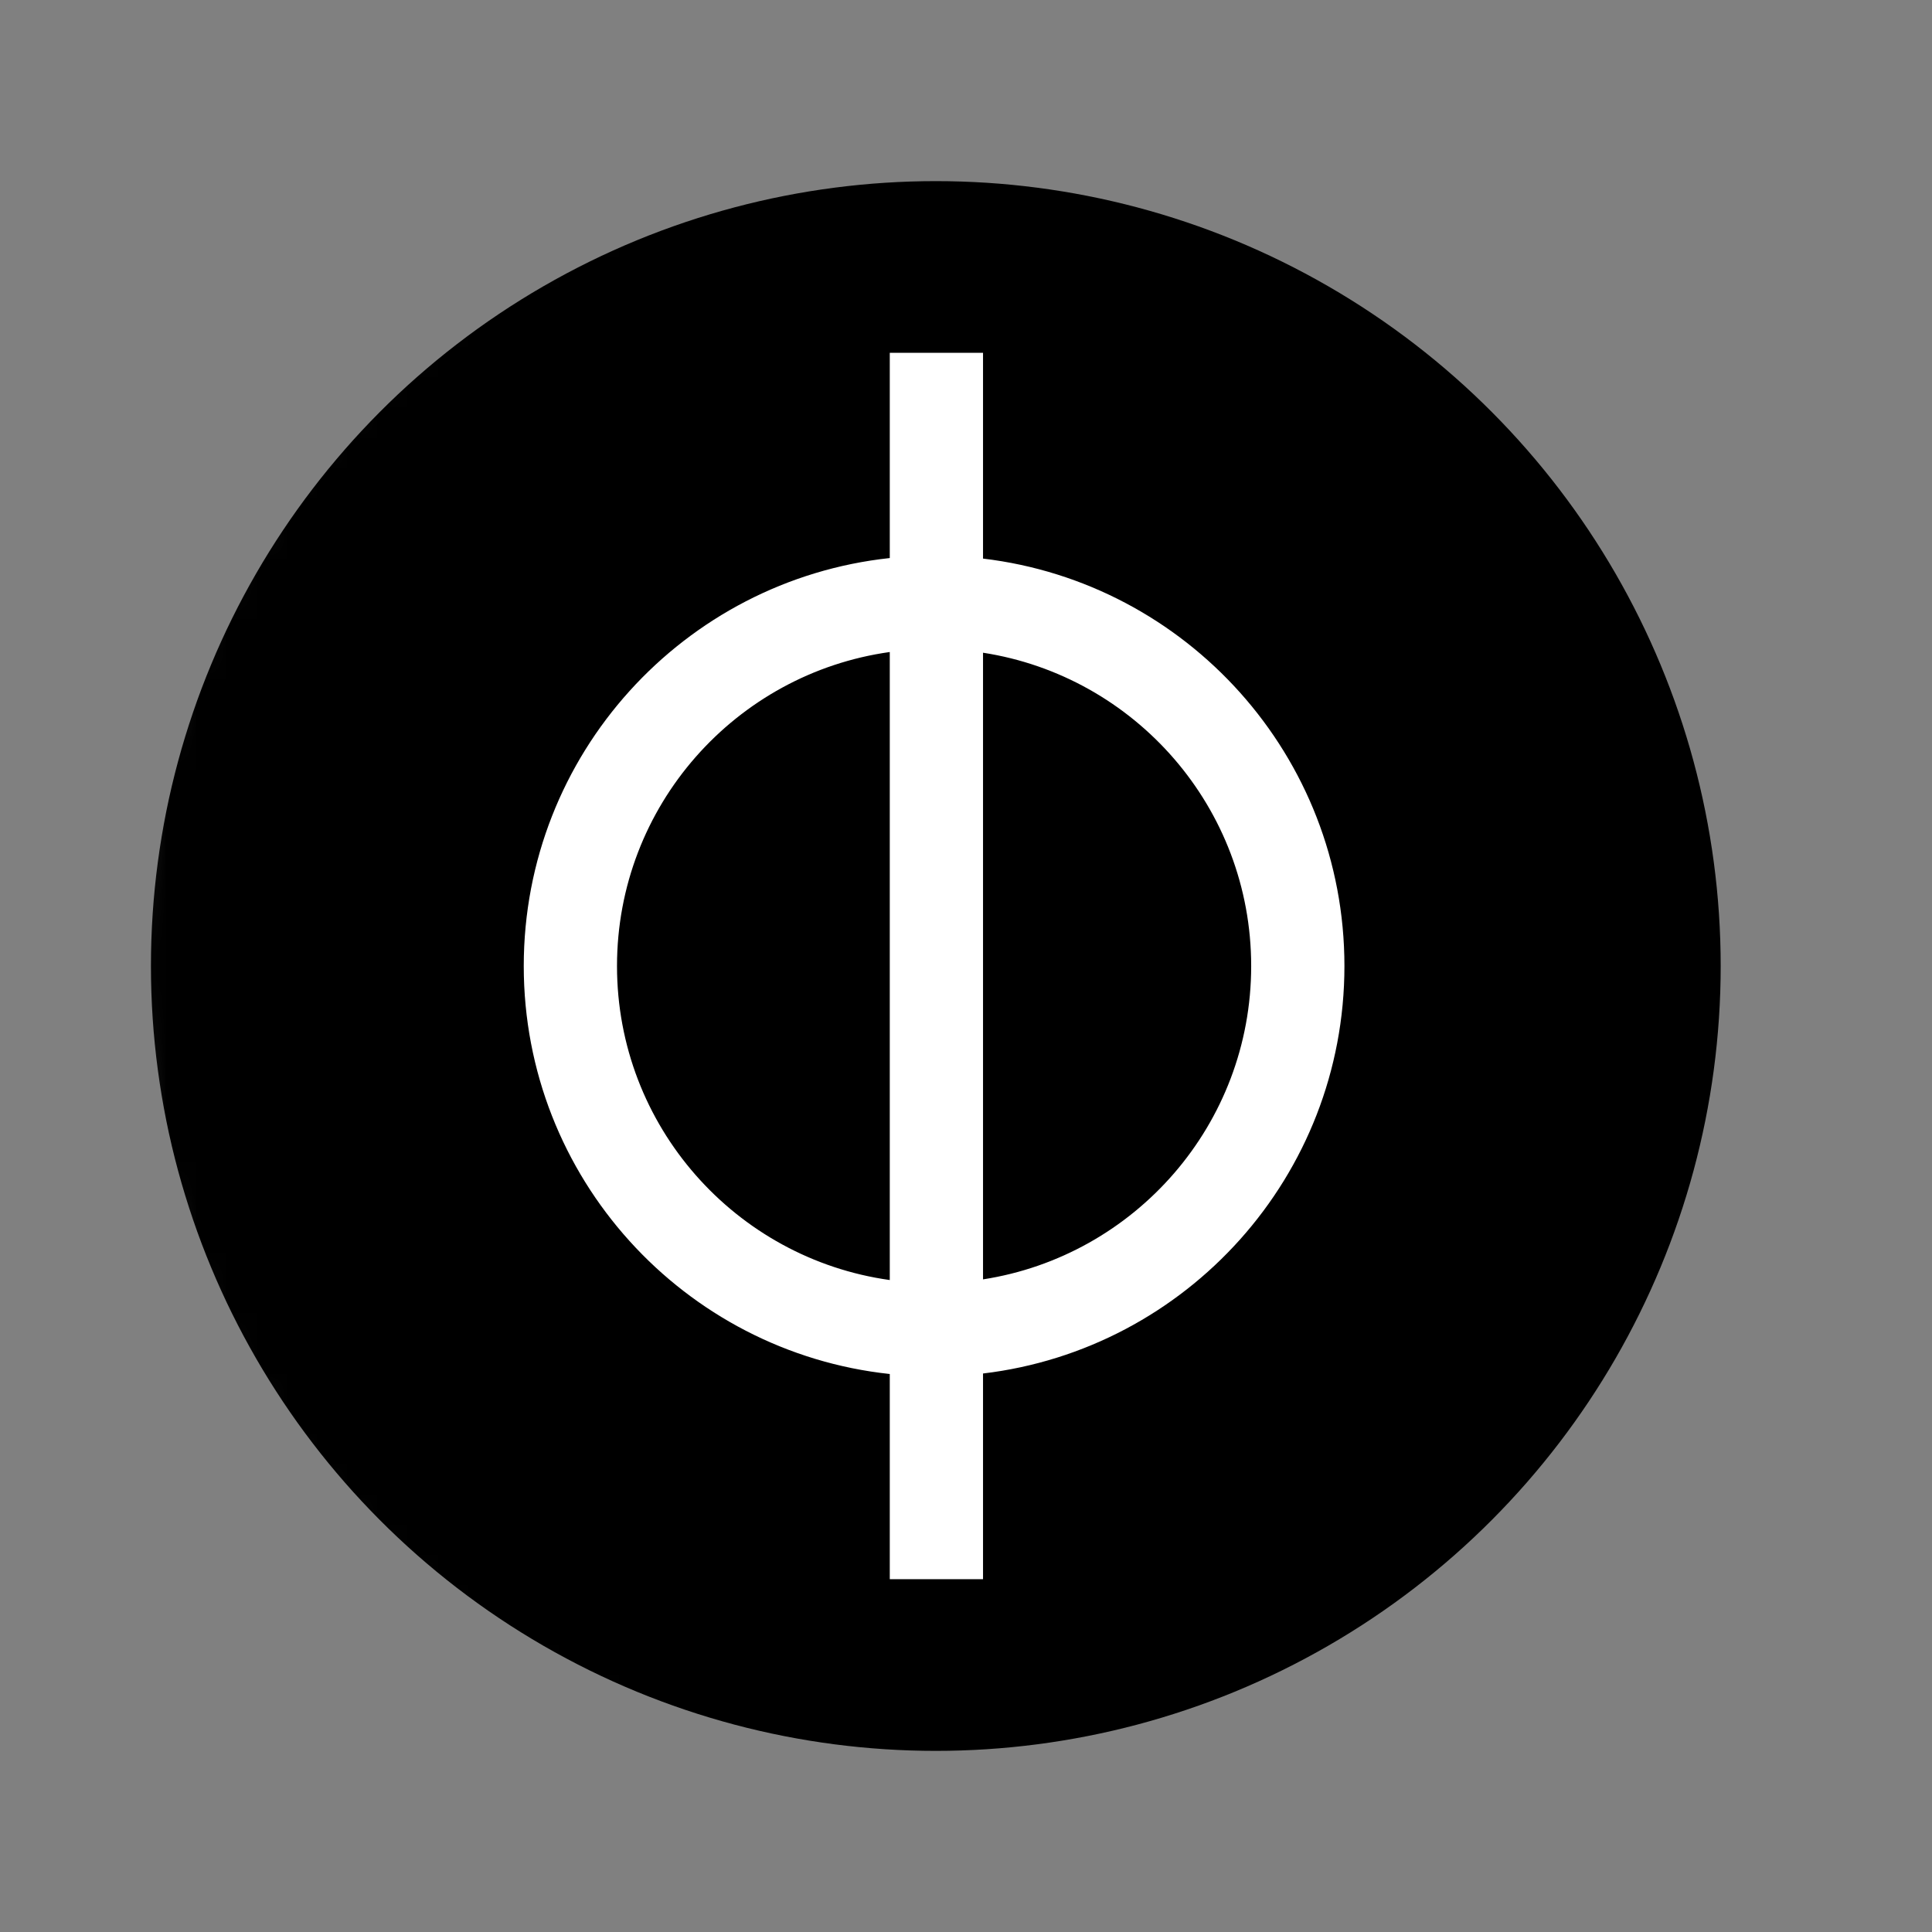 <svg width="64" height="64" viewBox="0 0 64 64" fill="none" xmlns="http://www.w3.org/2000/svg">
<rect x="0" y="0" width="64" height="64" fill="#808080" stroke="none"/>
<mask id="mask0_7920_1985" style="mask-type:alpha" maskUnits="userSpaceOnUse" x="4" y="4" width="56" height="56">
<circle cx="32" cy="32" r="28" fill="#EBEBEB"/>
</mask>
<g mask="url(#mask0_7920_1985)">
<circle cx="31" cy="32" r="26" fill="black"/>
<path fill-rule="evenodd" clip-rule="evenodd" d="M29.475 11.688H32.564V18.504C39.307 19.305 44.536 25.042 44.536 32.001C44.536 38.96 39.307 44.697 32.564 45.499V52.312H29.475V45.516C22.658 44.783 17.35 39.012 17.35 32.001C17.35 24.99 22.658 19.219 29.475 18.486V11.688ZM29.475 21.599C24.369 22.314 20.439 26.698 20.439 32.001C20.439 37.304 24.369 41.689 29.475 42.403V21.599ZM32.564 42.381C37.596 41.601 41.447 37.251 41.447 32.001C41.447 26.751 37.596 22.401 32.564 21.622V42.381Z" fill="white"/>
</g>
</svg>
